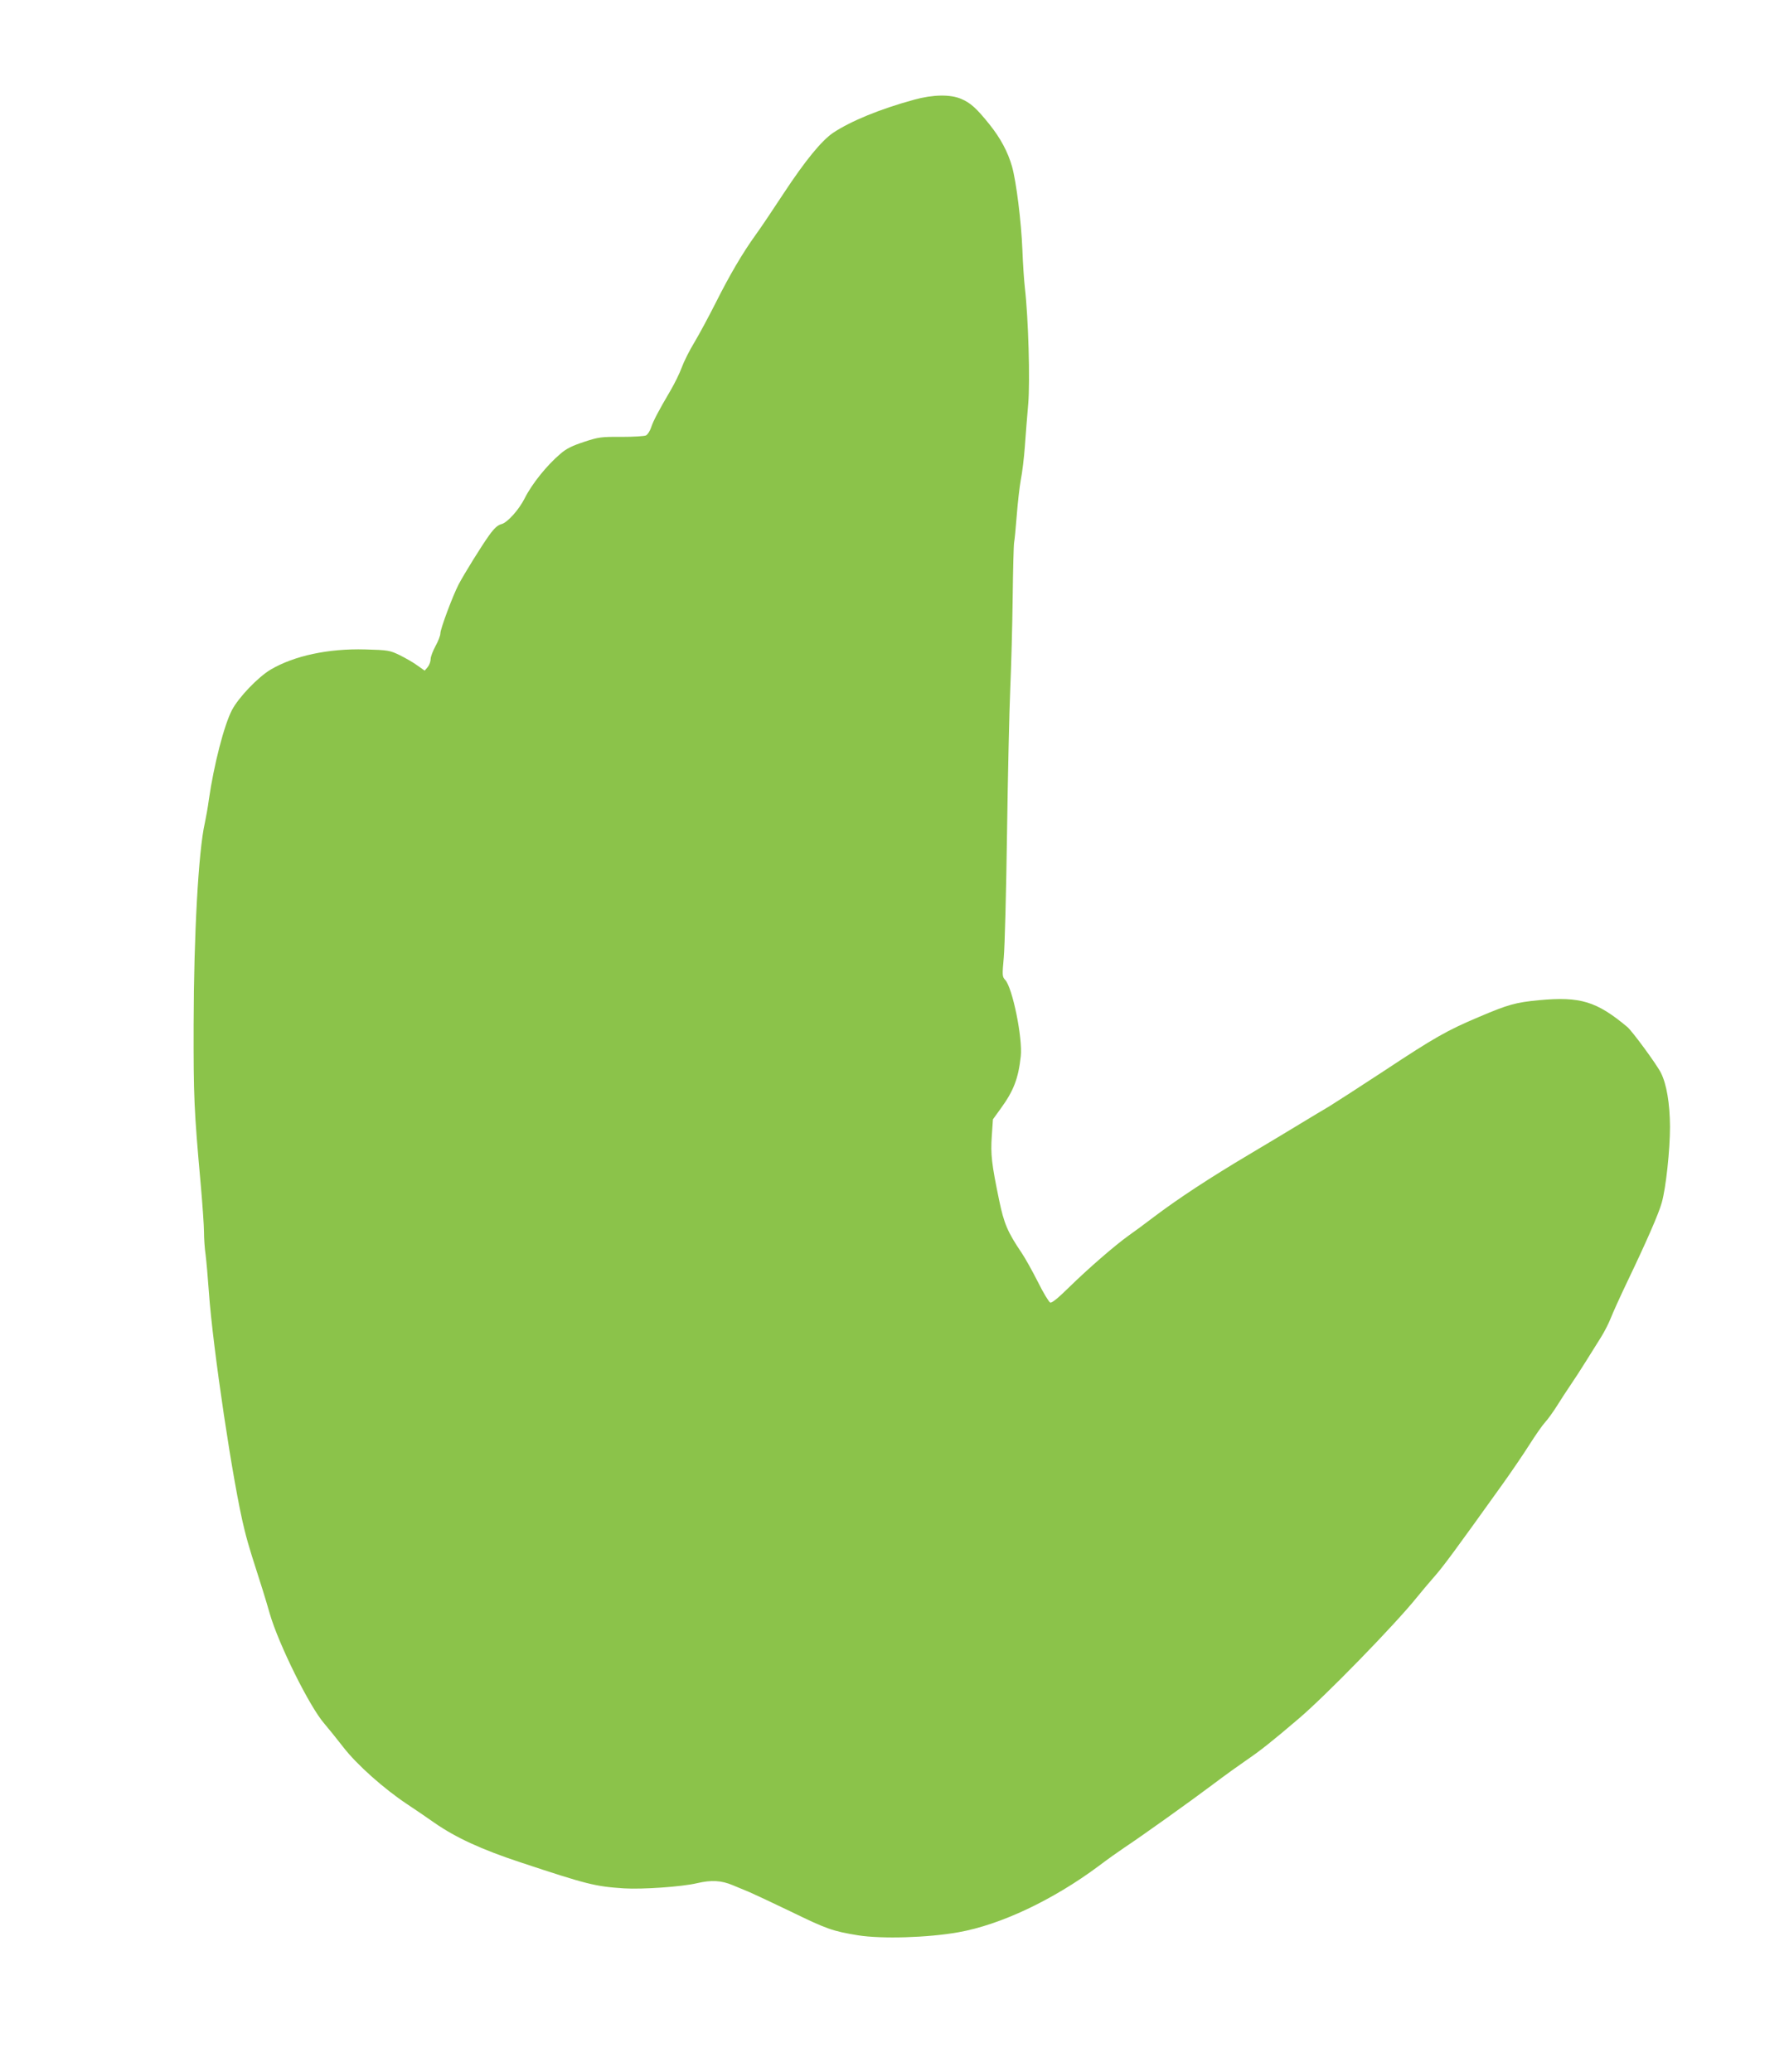 <?xml version="1.0" standalone="no"?>
<!DOCTYPE svg PUBLIC "-//W3C//DTD SVG 20010904//EN"
 "http://www.w3.org/TR/2001/REC-SVG-20010904/DTD/svg10.dtd">
<svg version="1.0" xmlns="http://www.w3.org/2000/svg"
 width="1105pt" height="1280pt" viewBox="0 0 1105 1280"
 preserveAspectRatio="xMidYMid meet">
<g transform="translate(0,1280) scale(0.1,-0.1)"
fill="#8bc34a" stroke="none">
<path d="M5646 12184 c-212 -58 -391 -132 -501 -205 -71 -49 -170 -169 -305
-374 -65 -99 -142 -214 -172 -255 -83 -115 -162 -251 -247 -420 -43 -85 -102
-195 -132 -245 -30 -49 -65 -119 -78 -155 -13 -36 -45 -101 -71 -145 -74 -126
-106 -187 -119 -228 -7 -20 -21 -42 -31 -47 -10 -5 -78 -9 -151 -9 -125 1
-141 -1 -232 -31 -73 -24 -110 -42 -146 -74 -83 -70 -177 -187 -221 -276 -35
-69 -106 -149 -143 -158 -23 -6 -44 -25 -75 -68 -49 -68 -154 -238 -189 -304
-36 -69 -113 -275 -113 -303 0 -13 -13 -48 -30 -78 -16 -30 -30 -66 -30 -80 0
-15 -8 -37 -18 -50 l-19 -22 -44 31 c-24 18 -73 46 -109 64 -62 30 -71 32
-215 36 -227 6 -438 -39 -584 -125 -78 -47 -196 -170 -238 -249 -49 -94 -112
-339 -143 -554 -6 -47 -18 -112 -25 -145 -39 -170 -68 -693 -69 -1240 -1 -452
2 -526 44 -995 11 -124 20 -255 20 -292 0 -37 4 -100 10 -140 5 -40 14 -143
20 -228 24 -345 151 -1197 220 -1470 11 -47 32 -119 45 -160 58 -180 88 -277
111 -358 54 -188 247 -578 338 -681 22 -26 75 -91 116 -144 84 -109 252 -258
395 -353 50 -33 126 -85 170 -116 130 -90 287 -163 529 -243 416 -138 462
-149 641 -161 112 -7 358 10 450 32 90 21 151 17 220 -12 33 -14 81 -34 106
-44 25 -11 139 -64 253 -119 224 -109 258 -121 416 -147 146 -23 430 -15 620
19 260 46 584 199 866 409 54 41 126 92 159 114 110 73 408 286 545 389 74 56
169 124 210 152 82 56 150 109 321 255 162 137 592 578 729 748 24 30 72 87
106 126 57 64 124 155 424 574 53 74 128 184 166 244 38 60 82 123 98 140 16
17 49 63 73 101 24 39 63 98 86 132 23 34 65 98 92 142 28 45 69 111 92 147
23 36 51 92 63 123 12 31 59 135 105 231 115 240 191 414 209 480 26 91 51
326 51 470 -1 144 -21 262 -56 332 -28 55 -176 256 -207 283 -190 159 -291
190 -547 166 -145 -14 -190 -27 -369 -103 -197 -83 -276 -128 -586 -333 -151
-99 -304 -198 -340 -220 -36 -21 -114 -68 -175 -105 -60 -37 -206 -124 -323
-194 -239 -142 -434 -270 -585 -384 -56 -43 -127 -95 -157 -116 -85 -61 -244
-199 -362 -314 -70 -69 -111 -103 -121 -99 -8 3 -43 60 -76 127 -34 67 -79
148 -100 179 -88 130 -110 183 -140 328 -46 222 -53 282 -45 395 l7 103 47 65
c81 111 110 187 125 325 12 112 -51 422 -96 471 -19 20 -19 28 -9 140 6 65 15
409 20 764 5 355 14 758 20 895 6 138 13 392 15 565 2 173 6 326 9 340 3 14
10 88 16 165 6 77 17 176 25 220 9 44 20 136 25 205 5 69 14 188 21 265 12
143 1 530 -21 720 -5 44 -12 148 -15 230 -7 176 -38 424 -64 516 -26 91 -71
175 -139 260 -80 100 -118 134 -175 158 -67 29 -175 27 -291 -5z"/>
</g>
</svg>
